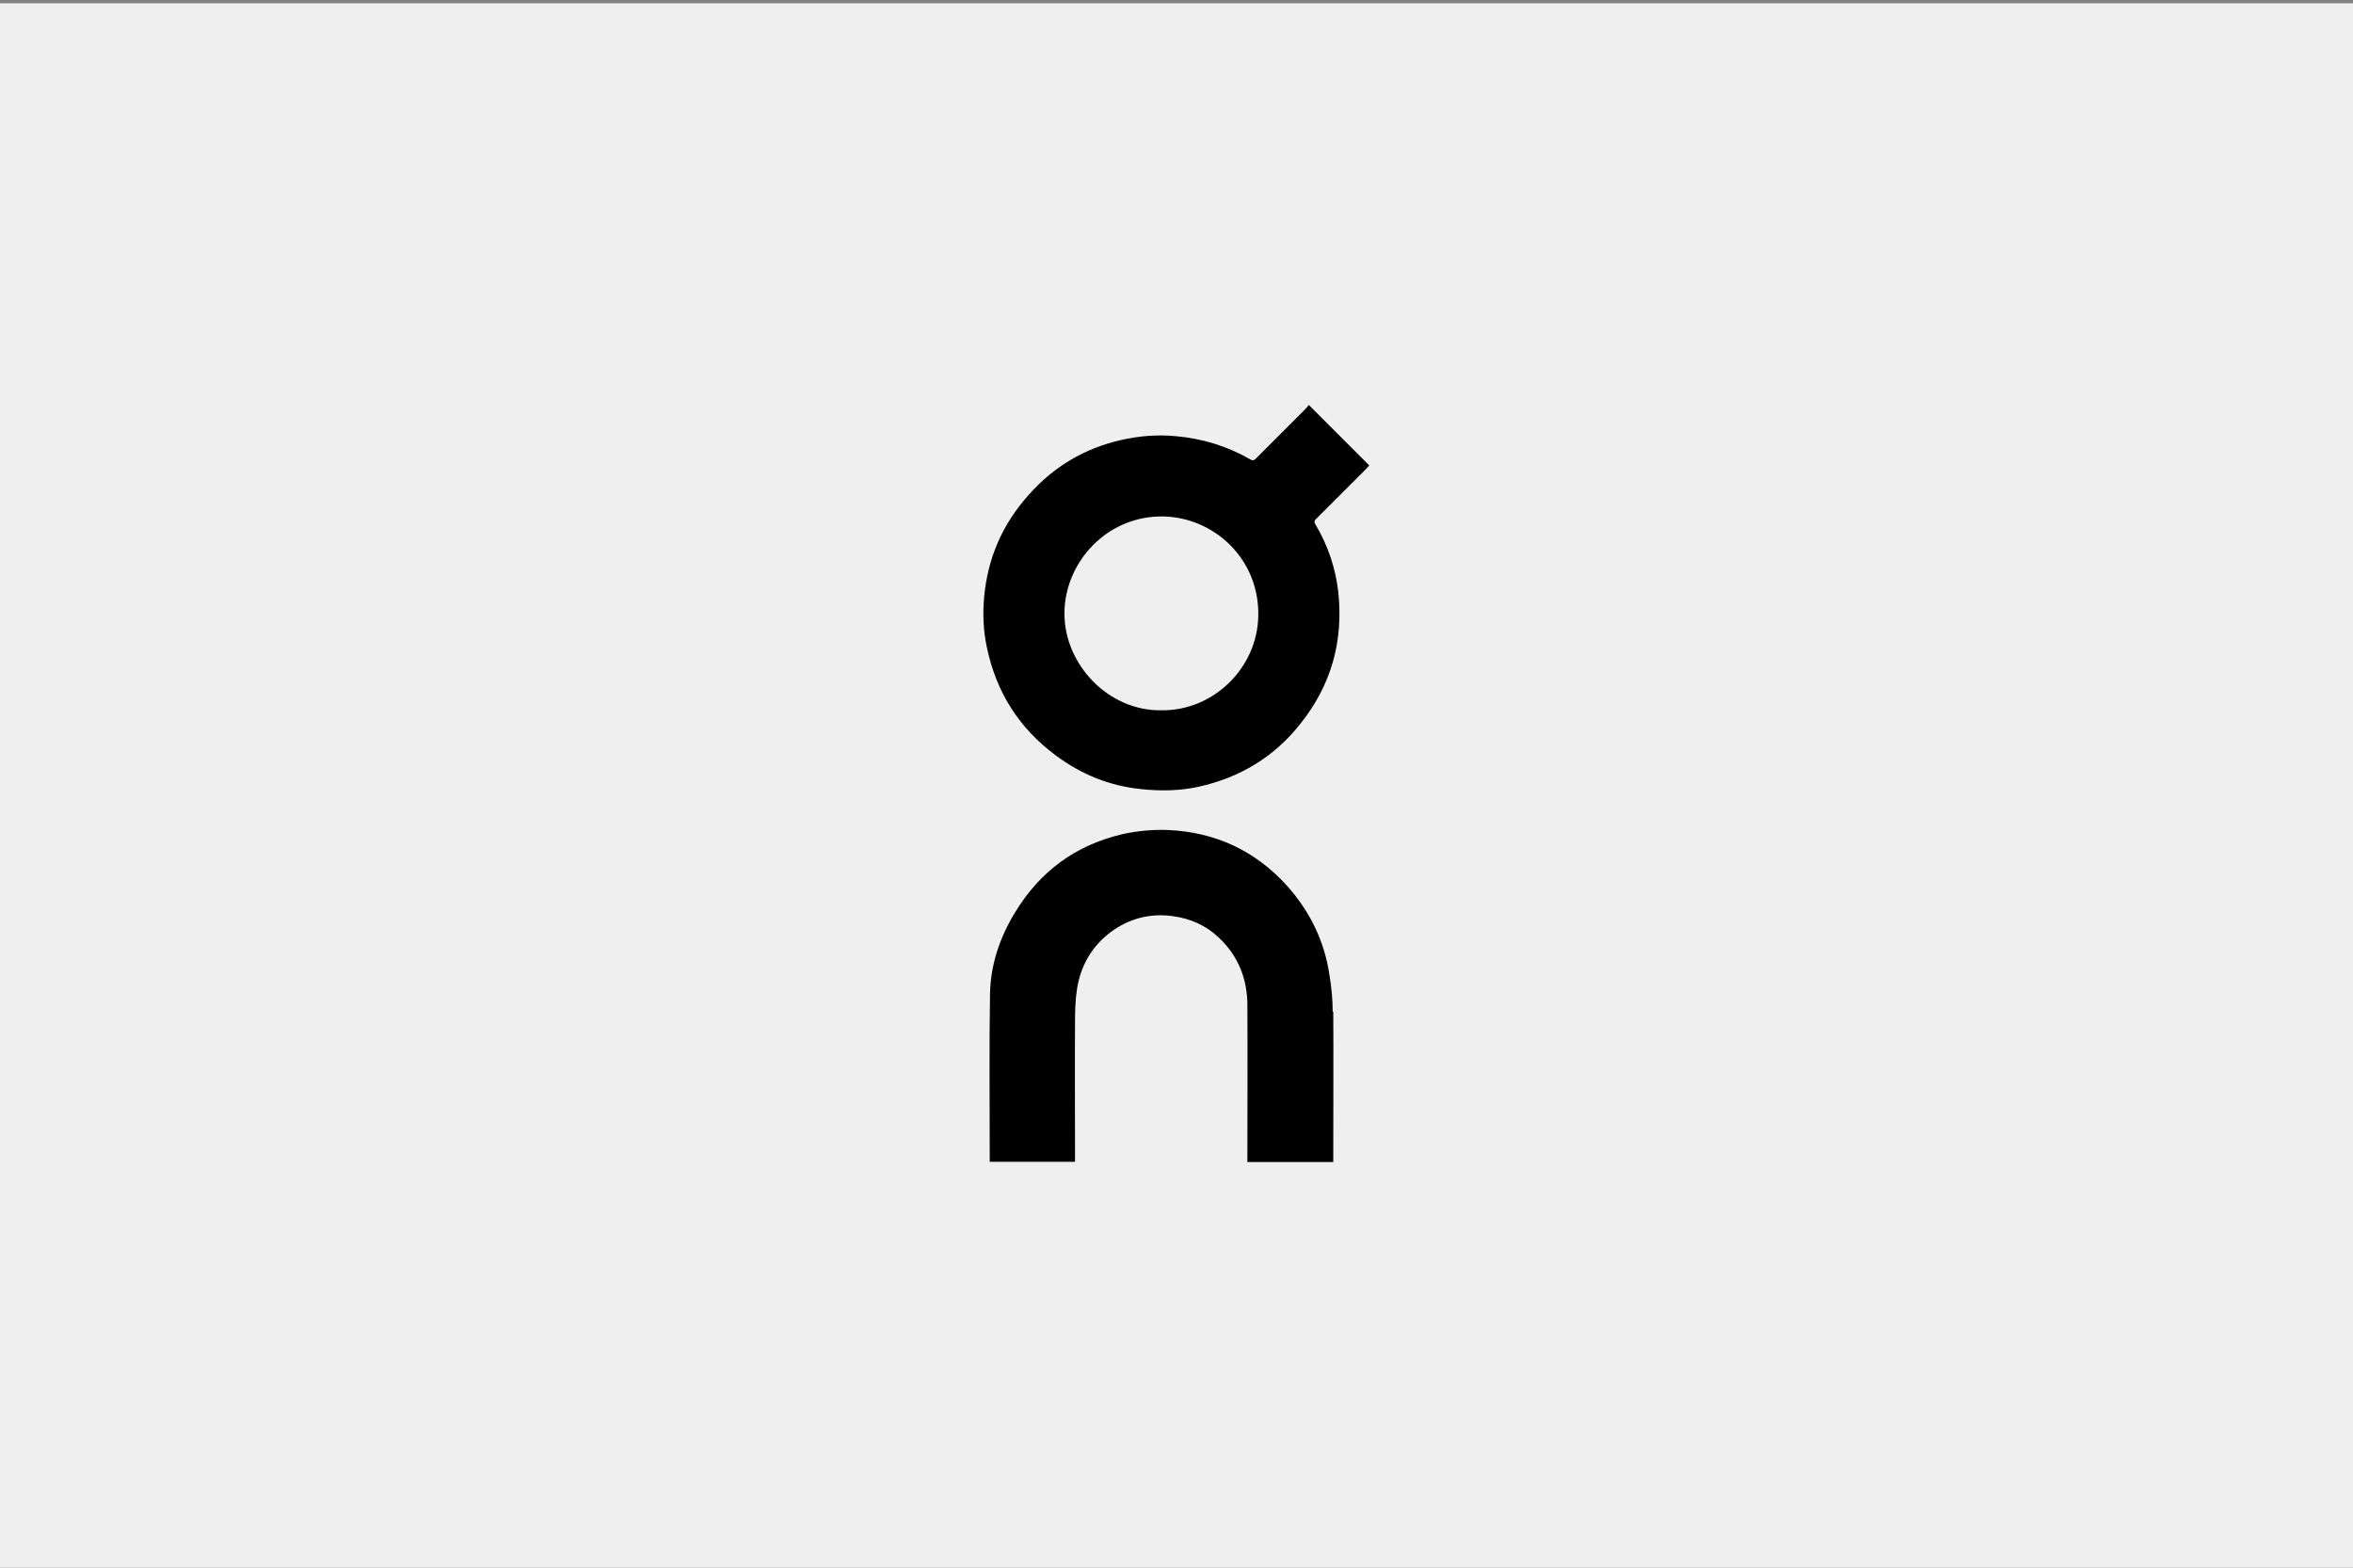 <?xml version="1.0" encoding="UTF-8"?><svg id="Capa_1" xmlns="http://www.w3.org/2000/svg" viewBox="0 0 800 533"><rect x="0" y="0" width="800" height="533" fill="#808080" stroke="none"/><defs><style>.cls-1{fill:#efefef;}</style></defs><g id="fondo"><rect class="cls-1" x="0" y="1.1" width="800" height="531.9"/></g><path d="M465.5,158.3c-.4.4-.8.9-1.2,1.3-5.5,5.5-11.2,11.2-16.7,16.7-.2.2-.3.3-.4.4-.4.5-.4,1,.1,1.7,4.2,7.1,6.8,14.8,7.7,22.9,1.8,16.7-2.4,31.7-12.9,44.8-8.9,11.3-20.6,18.3-34.6,21.4-6.4,1.4-13,1.5-19.5.8-10.8-1.1-20.4-5-29.1-11.5-12.5-9.3-20.2-21.5-23.4-36.8-1.2-5.6-1.4-11.4-.9-17,1.2-13.2,6.2-24.8,15.2-34.8,8.5-9.6,19-15.8,31.4-18.6,6.1-1.4,12.3-1.9,18.6-1.3,9,.8,17.5,3.4,25.3,7.9,1,.6,1.4.2,2-.4,5.5-5.5,11.1-11.1,16.6-16.6.4-.4.8-.9,1.3-1.5,6.8,6.8,13.6,13.6,20.4,20.4M427.8,209.6c.5-19.4-14.8-33.5-32-34-19.4-.5-33.9,15.6-33.9,33s15,33.2,33,32.9c17.7.2,32.5-14.4,32.9-31.9"/><path d="M453.3,343.9c.1,16.3,0,32.7,0,49v2.2h-29.2v-2c0-17.1.1-34.2,0-51.3,0-8.9-3.1-16.8-9.7-23-4.3-4.1-9.6-6.5-15.6-7.3-7.8-1.1-15,.8-21.3,5.5-6.3,4.8-10.1,11.4-11.3,19.1-.6,3.7-.7,7.5-.7,11.4-.1,15.2,0,30.3,0,45.4v2.1h-29v-1.9c0-18.4-.2-36.9.1-55.3.2-9.8,3.3-19,8.4-27.4,8.5-14.1,20.7-23.1,36.7-26.8,4.9-1.1,10.3-1.6,15.4-1.4,16,.7,29.7,7,40.5,19,7.7,8.6,12.7,18.7,14.4,30.3.7,4.2,1.1,8.4,1.1,12.6"/></svg>